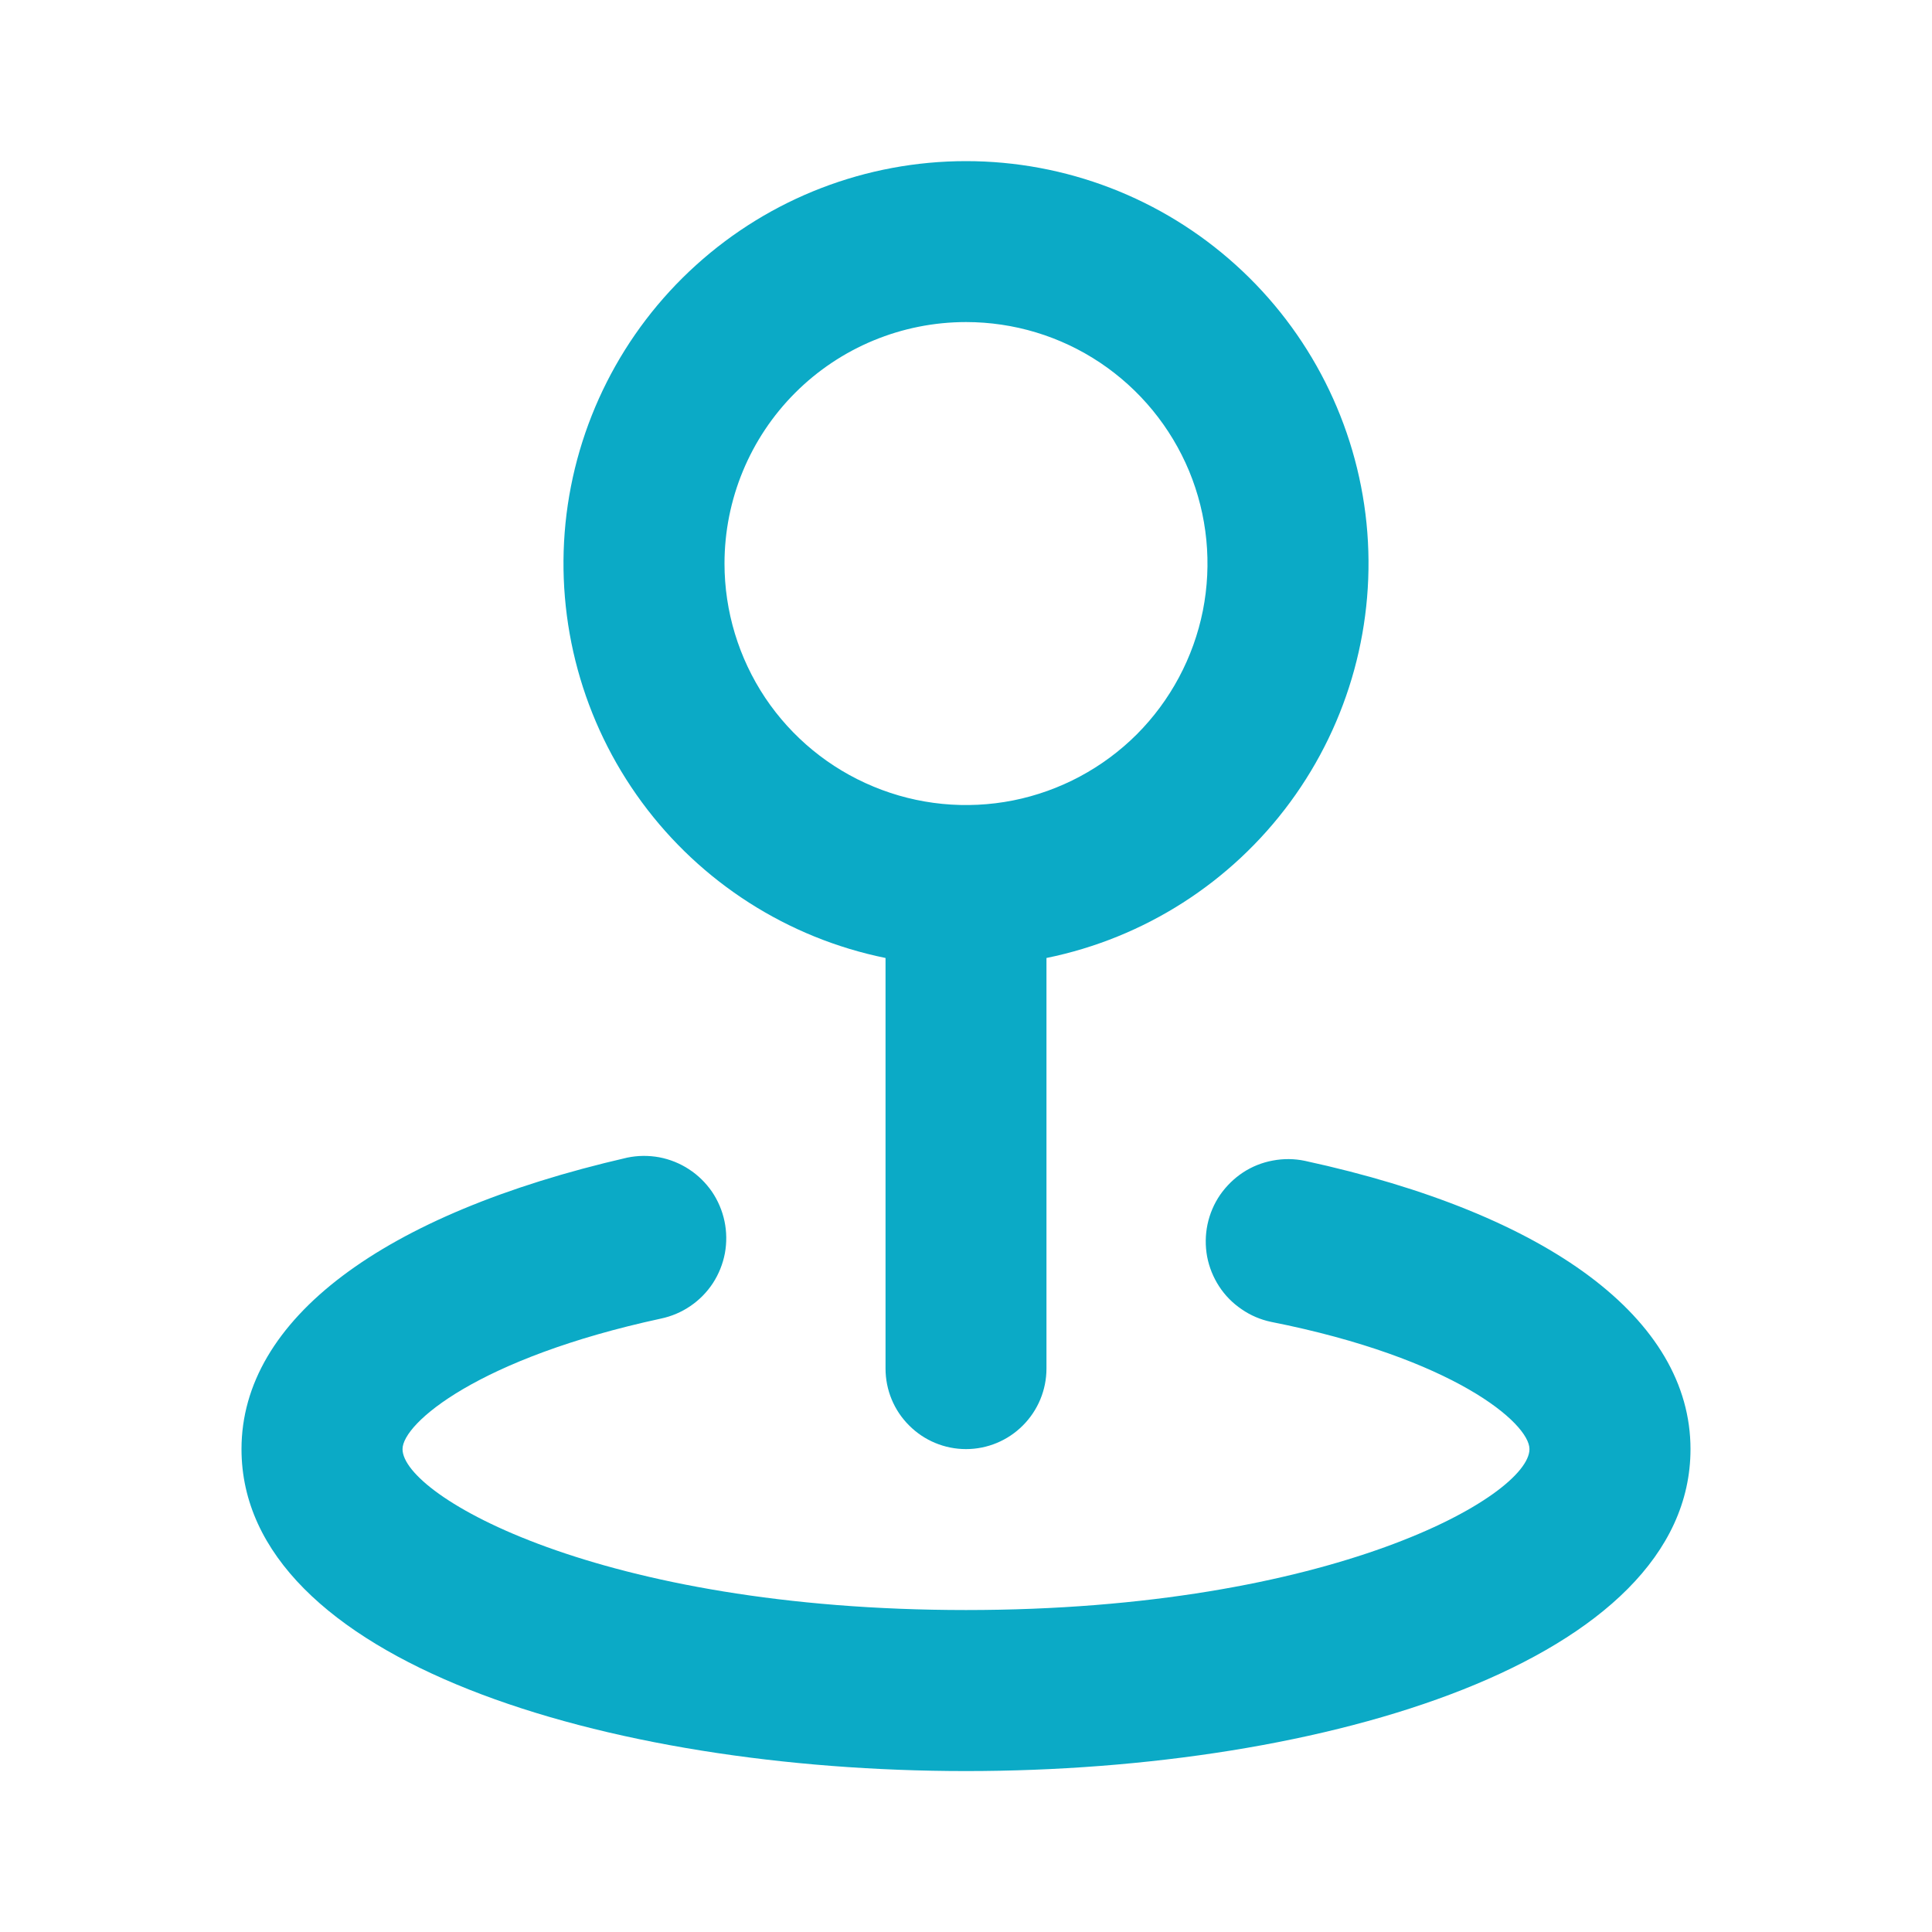 <svg width="20" height="20" viewBox="0 0 20 20" fill="none" xmlns="http://www.w3.org/2000/svg">
<path d="M9.167 9.917V14.167C9.167 14.388 9.254 14.6 9.411 14.756C9.567 14.913 9.779 15.001 10 15.001C10.221 15.001 10.433 14.913 10.589 14.756C10.745 14.6 10.833 14.388 10.833 14.167V9.917C11.845 9.711 12.744 9.136 13.356 8.304C13.968 7.472 14.249 6.443 14.146 5.416C14.042 4.389 13.56 3.436 12.794 2.744C12.028 2.051 11.033 1.668 10 1.668C8.967 1.668 7.972 2.051 7.206 2.744C6.44 3.436 5.958 4.389 5.854 5.416C5.751 6.443 6.032 7.472 6.644 8.304C7.256 9.136 8.155 9.711 9.167 9.917ZM10 3.334C10.495 3.334 10.978 3.48 11.389 3.755C11.8 4.03 12.12 4.42 12.31 4.877C12.499 5.334 12.548 5.837 12.452 6.322C12.355 6.806 12.117 7.252 11.768 7.602C11.418 7.951 10.973 8.189 10.488 8.286C10.003 8.382 9.5 8.333 9.043 8.143C8.586 7.954 8.196 7.634 7.921 7.223C7.647 6.812 7.5 6.328 7.5 5.834C7.5 5.171 7.763 4.535 8.232 4.066C8.701 3.597 9.337 3.334 10 3.334ZM13.508 12.017C13.399 11.994 13.286 11.993 13.176 12.014C13.066 12.034 12.961 12.076 12.868 12.137C12.774 12.199 12.694 12.278 12.63 12.37C12.567 12.462 12.523 12.566 12.5 12.675C12.477 12.785 12.476 12.898 12.496 13.008C12.517 13.118 12.559 13.222 12.62 13.316C12.681 13.41 12.76 13.49 12.853 13.553C12.945 13.617 13.049 13.661 13.158 13.684C15.05 14.059 15.833 14.734 15.833 15.001C15.833 15.484 13.792 16.667 10 16.667C6.208 16.667 4.167 15.484 4.167 15.001C4.167 14.734 4.95 14.059 6.842 13.65C6.951 13.627 7.055 13.583 7.147 13.52C7.24 13.457 7.319 13.376 7.38 13.283C7.441 13.189 7.483 13.084 7.504 12.974C7.524 12.864 7.523 12.752 7.5 12.642C7.477 12.533 7.433 12.429 7.37 12.336C7.306 12.244 7.226 12.165 7.132 12.104C7.039 12.043 6.934 12.001 6.824 11.98C6.714 11.96 6.601 11.961 6.492 11.984C3.958 12.567 2.5 13.659 2.5 15.001C2.5 17.192 6.275 18.334 10 18.334C13.725 18.334 17.5 17.192 17.5 15.001C17.5 13.659 16.042 12.567 13.508 12.017Z" fill="#0BAAC6"/>
</svg>
